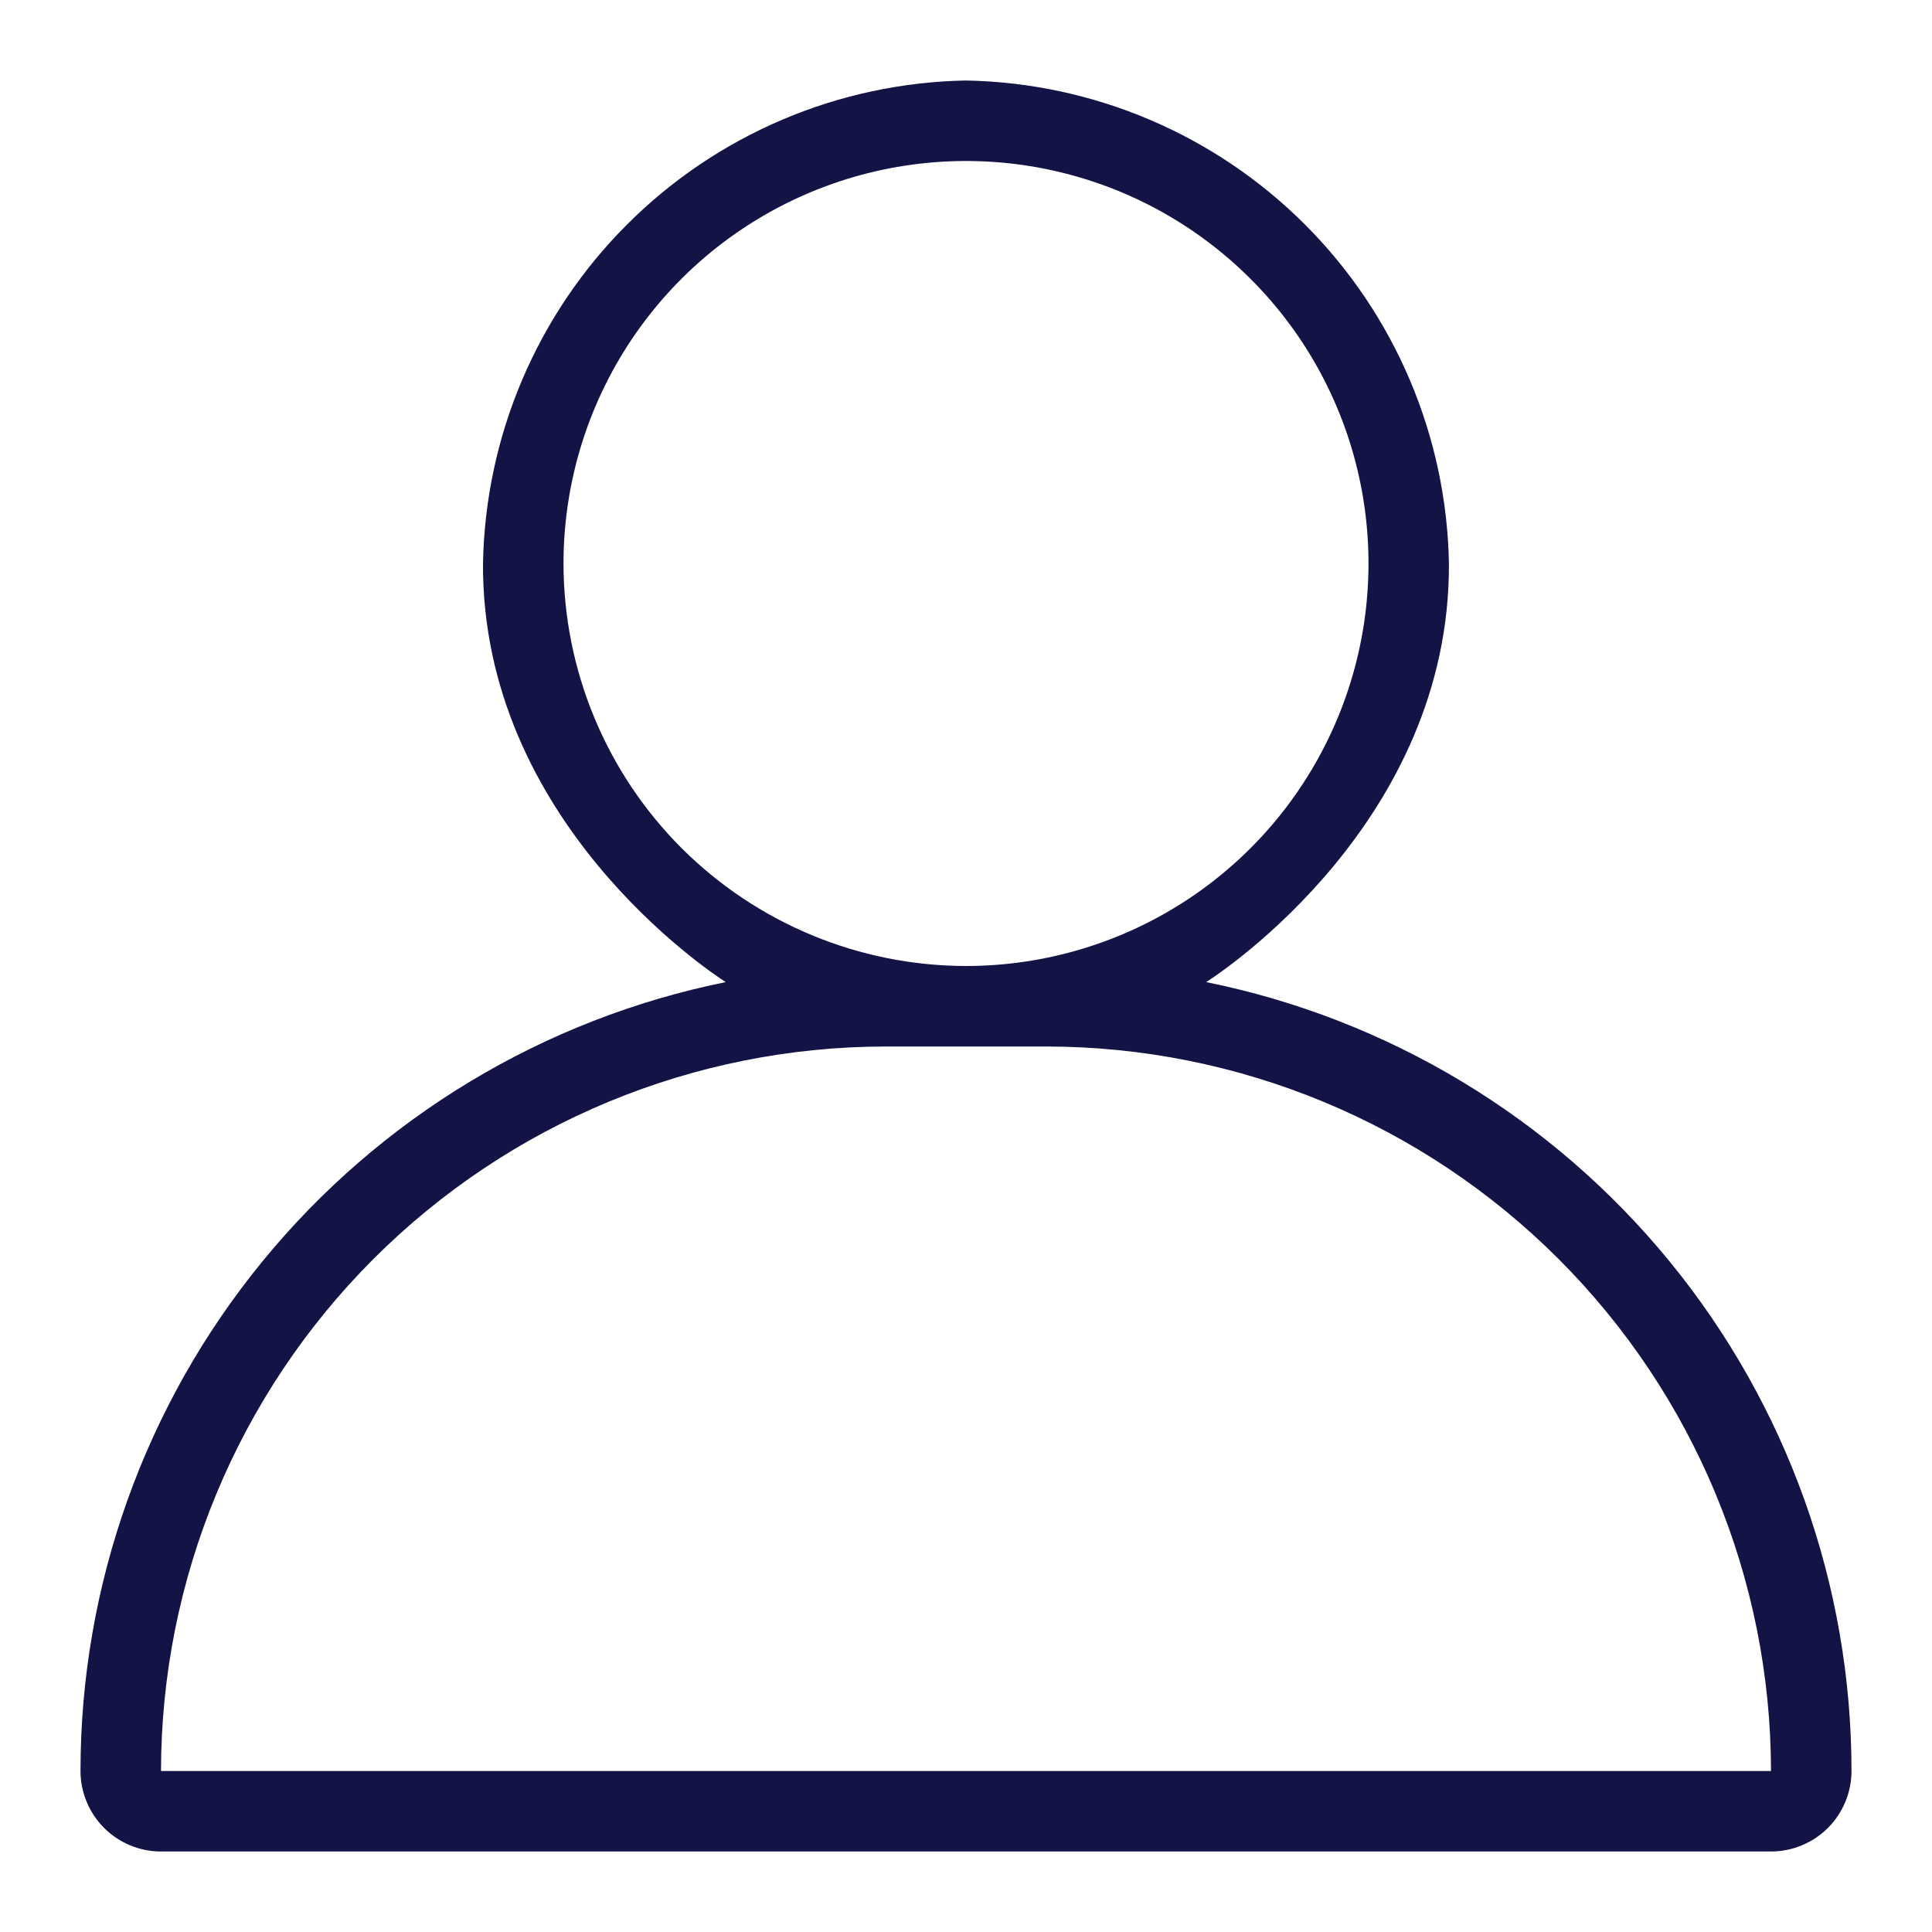 <svg width="30" height="30" viewBox="0 0 30 30" fill="none" xmlns="http://www.w3.org/2000/svg">
<path d="M18.73 15.25C18.99 15.084 22.517 12.742 22.499 8.75C22.463 6.772 21.662 4.885 20.263 3.486C18.864 2.087 16.977 1.286 14.999 1.25C13.021 1.286 11.134 2.088 9.736 3.487C8.337 4.885 7.536 6.772 7.5 8.75C7.481 12.741 11.009 15.082 11.269 15.25C8.442 15.822 5.9 17.355 4.074 19.588C2.248 21.82 1.25 24.616 1.25 27.5C1.25 27.831 1.382 28.149 1.616 28.384C1.851 28.618 2.168 28.75 2.5 28.75H27.5C27.831 28.75 28.149 28.618 28.384 28.384C28.618 28.149 28.75 27.831 28.75 27.5C28.75 24.616 27.752 21.82 25.925 19.587C24.099 17.355 21.557 15.822 18.73 15.25ZM8.75 8.75C8.75 7.514 9.117 6.305 9.803 5.278C10.49 4.25 11.466 3.449 12.608 2.976C13.75 2.503 15.007 2.379 16.219 2.62C17.432 2.861 18.545 3.457 19.419 4.331C20.294 5.205 20.889 6.318 21.13 7.531C21.371 8.743 21.247 10 20.774 11.142C20.301 12.284 19.5 13.26 18.472 13.947C17.445 14.633 16.236 15 15 15C13.343 14.998 11.754 14.339 10.582 13.168C9.411 11.996 8.752 10.407 8.75 8.75ZM2.5 27.5C2.503 24.517 3.69 21.658 5.799 19.549C7.908 17.44 10.767 16.253 13.75 16.25H16.25C19.233 16.253 22.092 17.44 24.201 19.549C26.31 21.658 27.497 24.517 27.5 27.5H2.5Z" fill="#131346"/>
</svg>
